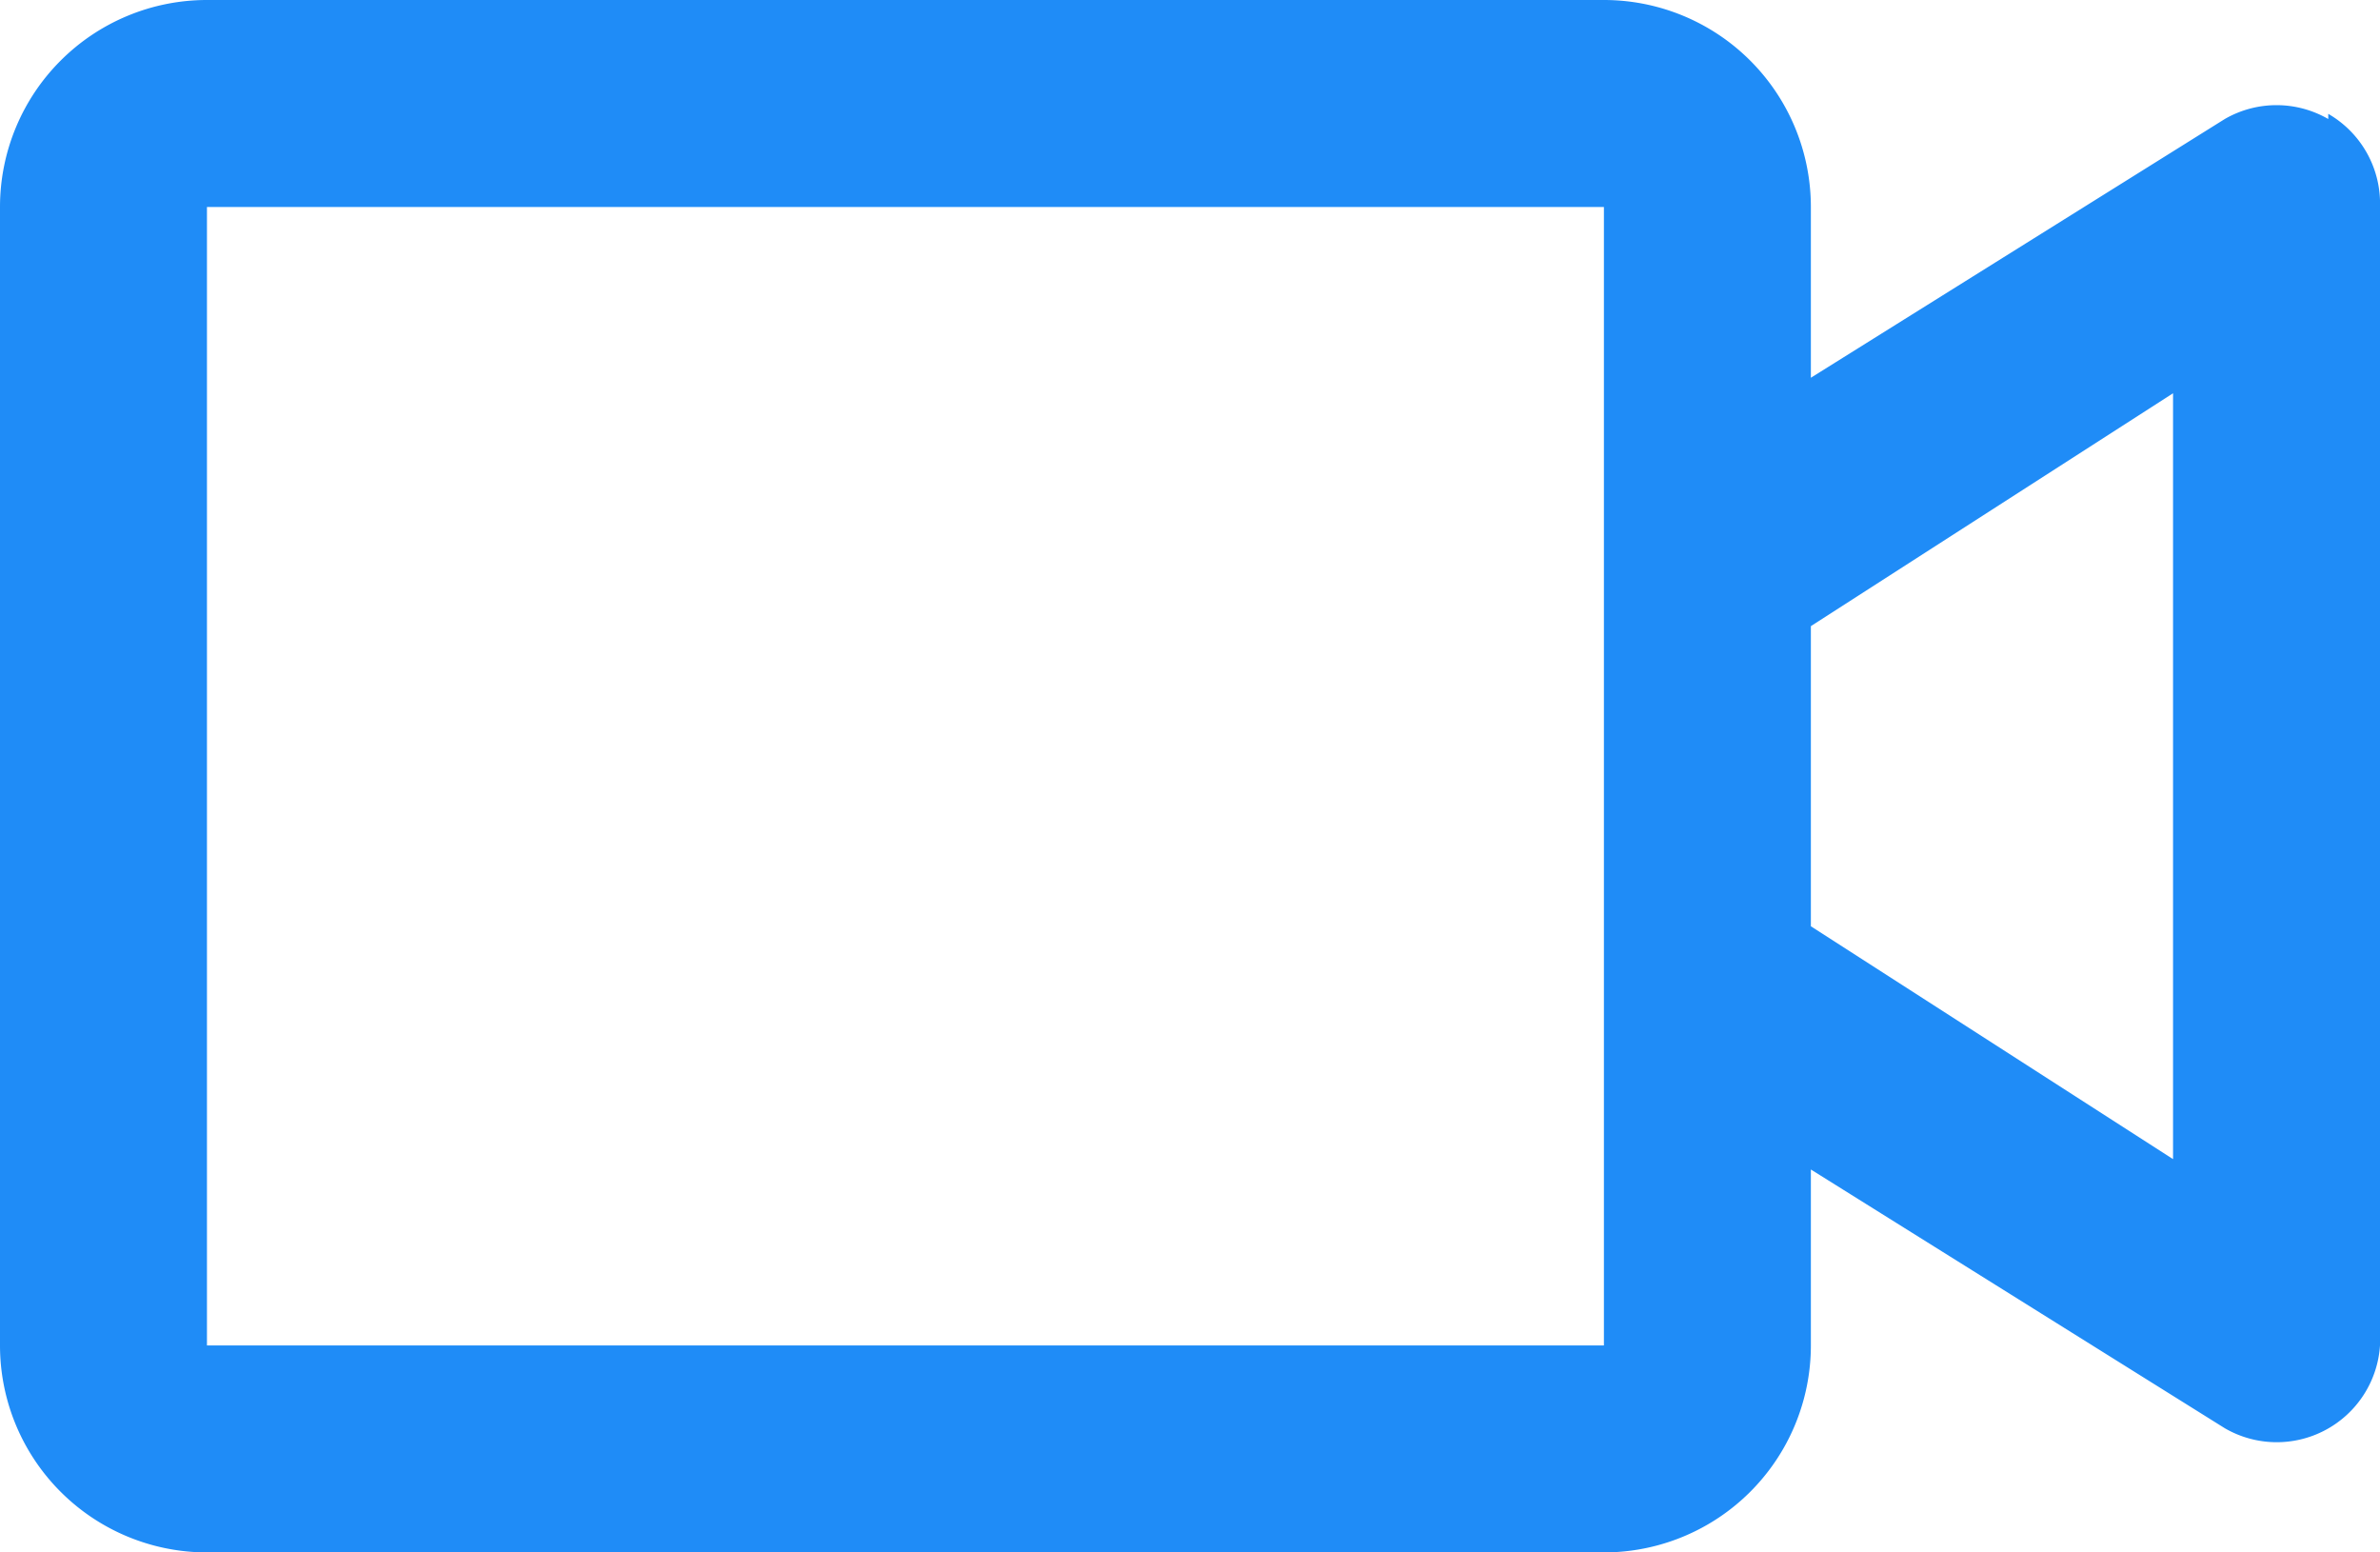 <svg xmlns="http://www.w3.org/2000/svg" viewBox="0 0 46 30"><path fill="#1f8cf7" d="M45 2.3a2 2 0 0 0-2 0l-8 5V4a4 4 0 0 0-4-4H4a4 4 0 0 0-4 4v22a4 4 0 0 0 4 4h27a4 4 0 0 0 4-4v-3.4l8 5a2 2 0 0 0 3-1.6V4a2 2 0 0 0-1-1.8M4 26V4h27v22zm38-3.6l-7-4.5v-5.8l7-4.5z"/></svg>